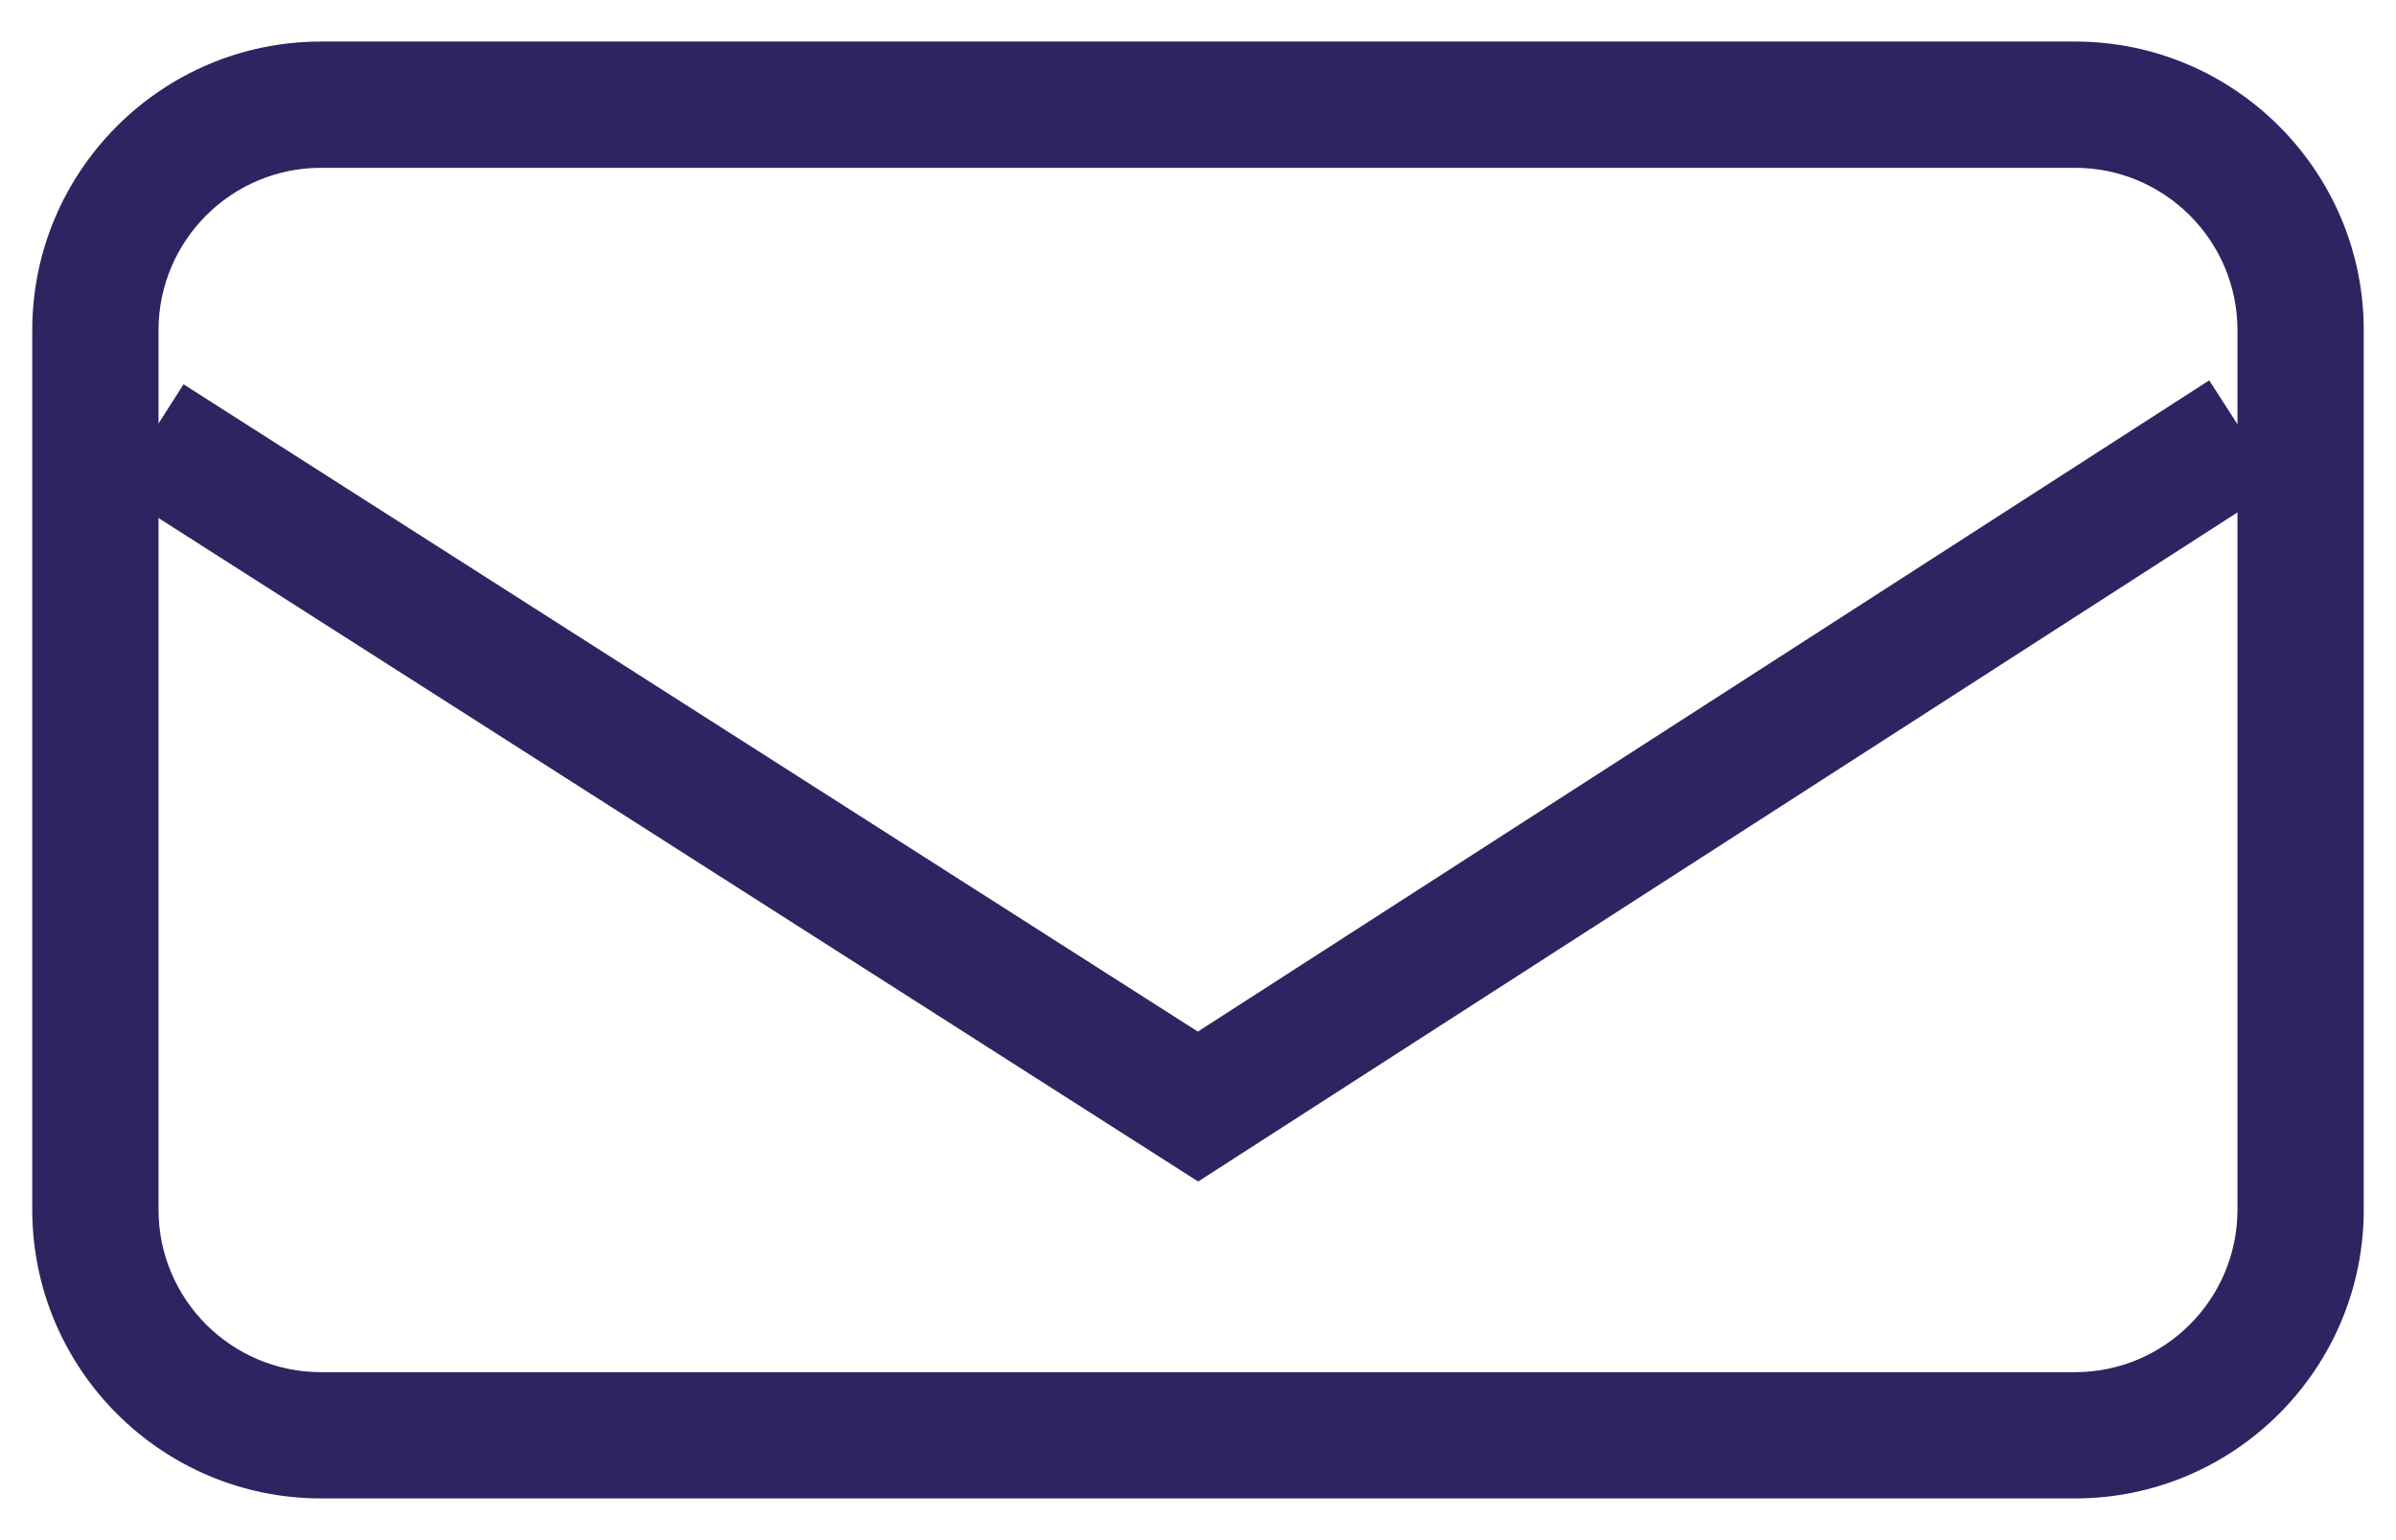 <?xml version="1.0" encoding="UTF-8"?>
<svg id="Layer_1" xmlns="http://www.w3.org/2000/svg" width="38.403" height="24.685" version="1.1" viewBox="0 0 38.403 24.685">
  <!-- Generator: Adobe Illustrator 30.0.0, SVG Export Plug-In . SVG Version: 2.1.1 Build 123)  -->
  <defs>
    <style>
      .st0 {
        fill: #2d2561;
      }
    </style>
  </defs>
  <path class="st0" d="M33.259,24.019H5.145c-2.552,0-4.628-2.075-4.628-4.628V5.293C.517,2.742,2.593.666,5.145.666h28.114c2.551,0,4.627,2.075,4.627,4.627v14.098c0,2.552-2.075,4.628-4.627,4.628ZM5.145,2.69c-1.436,0-2.604,1.168-2.604,2.603v14.098c0,1.436,1.168,2.604,2.604,2.604h28.114c1.435,0,2.603-1.168,2.603-2.604V5.293c0-1.435-1.168-2.603-2.603-2.603H5.145Z"/>
  <polygon class="st0" points="19.204 18.939 1.853 7.865 2.942 6.16 19.199 16.536 35.409 6.097 36.506 7.799 19.204 18.939"/>
</svg>